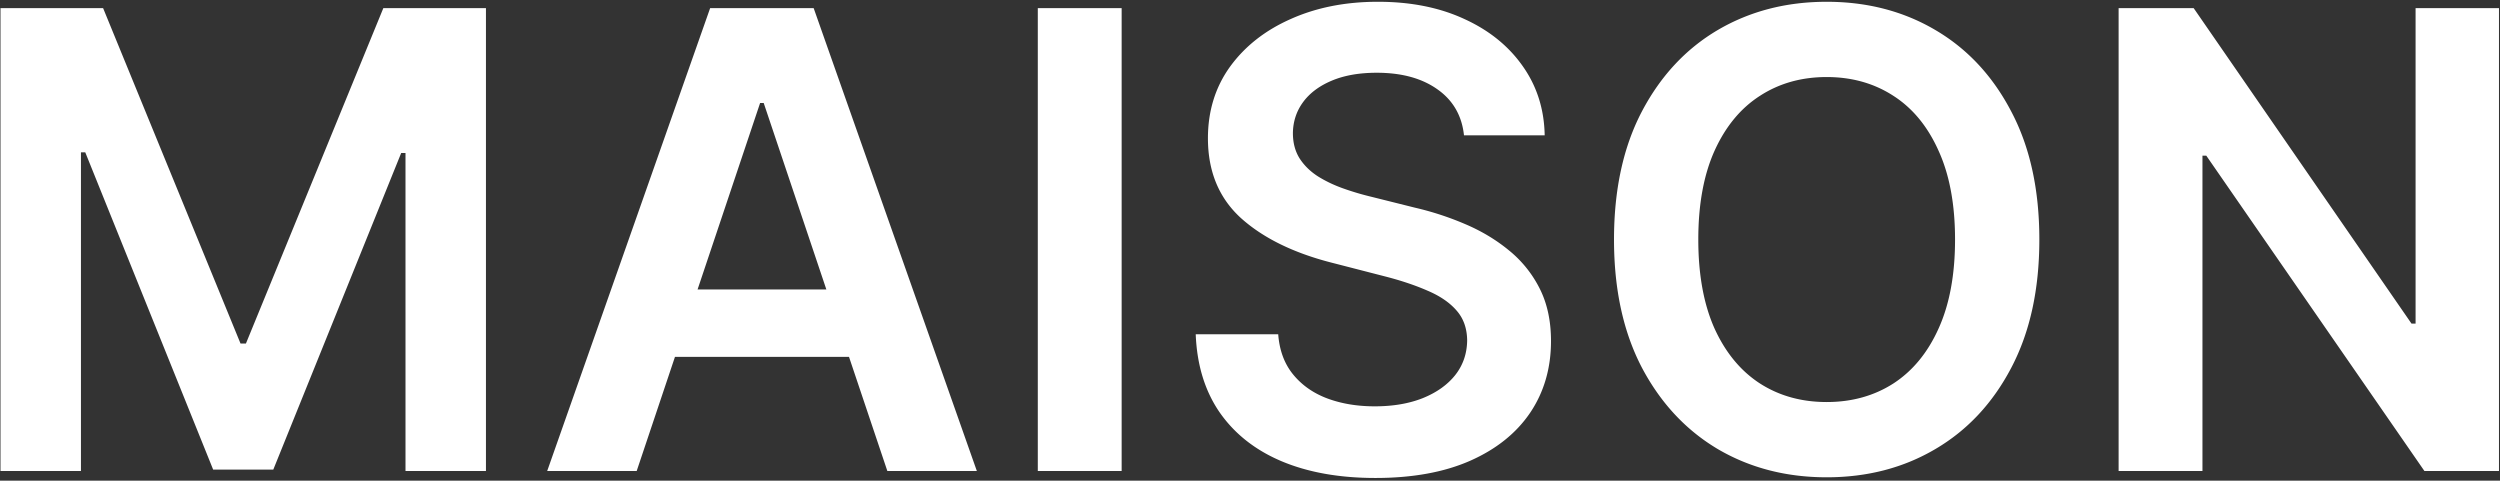 <svg xmlns="http://www.w3.org/2000/svg" width="775" height="149" fill="none"><rect width="100%" height="100%" fill="#333333" stroke="none"/><path fill="#fff" d="M.152 2.514H31.96l42.598 103.971h1.681L118.837 2.514h31.808V146h-24.942V47.423h-1.331L84.717 145.58H66.08L26.426 47.213h-1.332V146H.152V2.514ZM197.376 146h-27.745L220.146 2.514h32.088L302.819 146h-27.745L236.751 31.94h-1.121L197.376 146Zm.911-56.26h75.666v20.879h-75.666V89.741ZM347.711 2.514V146h-25.993V2.514h25.993Zm106.126 39.445c-.654-6.119-3.41-10.883-8.268-14.293-4.811-3.41-11.069-5.114-18.776-5.114-5.418 0-10.066.817-13.943 2.452-3.876 1.634-6.842 3.853-8.897 6.656-2.056 2.802-3.106 6.002-3.153 9.598 0 2.99.677 5.582 2.032 7.777 1.401 2.195 3.293 4.064 5.675 5.605 2.382 1.495 5.021 2.756 7.917 3.783a85.133 85.133 0 0 0 8.757 2.592l13.452 3.363a92.671 92.671 0 0 1 15.624 5.115c5.044 2.148 9.552 4.858 13.522 8.127a36.056 36.056 0 0 1 9.528 11.84c2.336 4.625 3.503 10.043 3.503 16.255 0 8.407-2.148 15.81-6.445 22.209-4.298 6.353-10.51 11.327-18.637 14.923-8.08 3.55-17.866 5.325-29.356 5.325-11.163 0-20.855-1.728-29.075-5.184-8.174-3.457-14.573-8.501-19.197-15.134-4.577-6.632-7.053-14.713-7.427-24.241h25.573c.374 4.998 1.915 9.155 4.624 12.471 2.709 3.316 6.235 5.792 10.579 7.426 4.391 1.635 9.295 2.453 14.713 2.453 5.652 0 10.603-.841 14.853-2.523 4.297-1.728 7.66-4.11 10.089-7.146 2.429-3.083 3.667-6.679 3.713-10.789-.046-3.737-1.144-6.82-3.293-9.248-2.148-2.476-5.161-4.531-9.037-6.166-3.83-1.681-8.314-3.176-13.452-4.484l-16.325-4.204c-11.817-3.036-21.158-7.636-28.024-13.802-6.82-6.212-10.229-14.456-10.229-24.731 0-8.455 2.288-15.858 6.866-22.21 4.624-6.352 10.906-11.28 18.846-14.783 7.941-3.55 16.932-5.325 26.974-5.325 10.182 0 19.104 1.775 26.764 5.325 7.706 3.503 13.755 8.384 18.146 14.643 4.39 6.212 6.655 13.358 6.796 21.439h-25.012Zm178.359 32.298c0 15.46-2.896 28.702-8.688 39.725-5.745 10.976-13.592 19.384-23.54 25.222-9.902 5.839-21.136 8.758-33.7 8.758-12.564 0-23.821-2.919-33.77-8.758-9.902-5.885-17.749-14.316-23.54-25.292-5.746-11.023-8.618-24.241-8.618-39.655 0-15.46 2.872-28.679 8.618-39.655 5.791-11.023 13.638-19.454 23.54-25.292 9.949-5.839 21.206-8.758 33.77-8.758 12.564 0 23.798 2.92 33.7 8.758 9.948 5.838 17.795 14.27 23.54 25.292 5.792 10.977 8.688 24.195 8.688 39.655Zm-26.133 0c0-10.883-1.705-20.06-5.115-27.534-3.362-7.52-8.033-13.195-14.012-17.025-5.978-3.877-12.868-5.815-20.668-5.815-7.8 0-14.69 1.938-20.668 5.815-5.979 3.83-10.673 9.505-14.083 17.025-3.363 7.473-5.044 16.651-5.044 27.534s1.681 20.084 5.044 27.604c3.41 7.474 8.104 13.149 14.083 17.025 5.978 3.83 12.868 5.745 20.668 5.745 7.8 0 14.69-1.915 20.668-5.745 5.979-3.876 10.65-9.551 14.012-17.025 3.41-7.52 5.115-16.721 5.115-27.604ZM774.684 2.514V146h-23.121l-67.609-97.736h-1.191V146H656.77V2.514h23.261l67.539 97.806h1.261V2.514h25.853Z"/></svg>